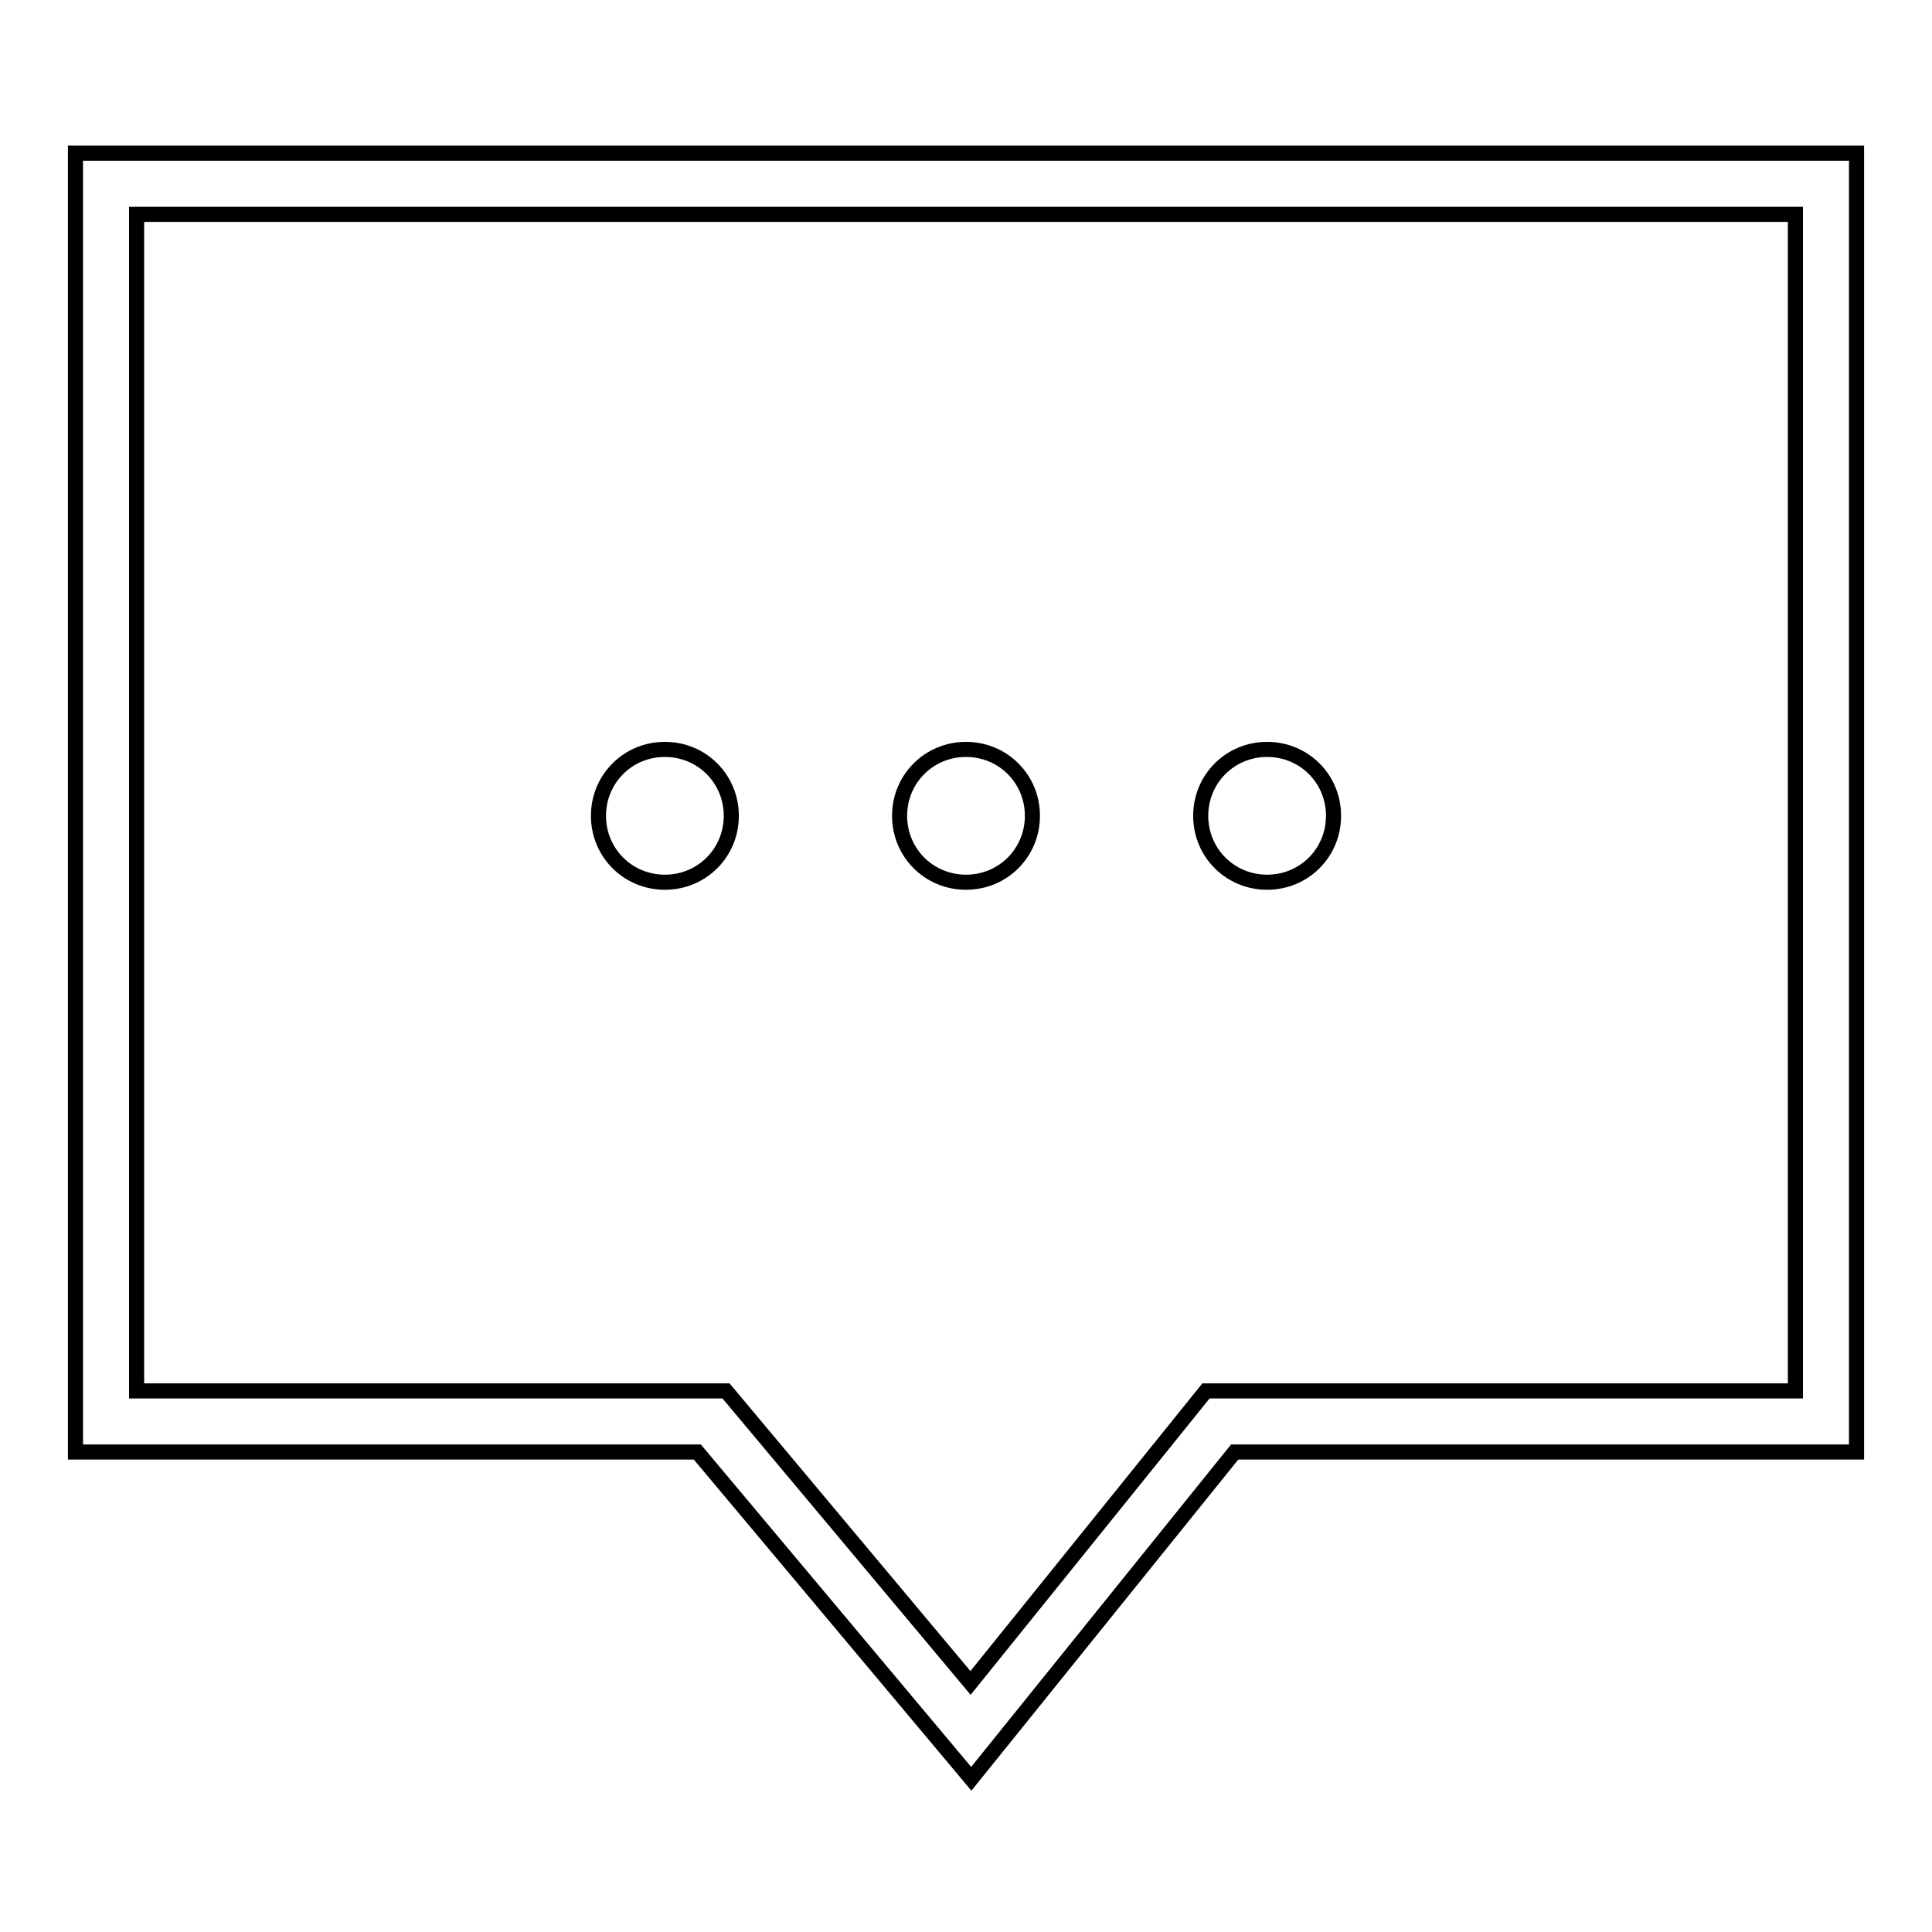 <?xml version="1.0" encoding="utf-8"?>
<!-- Svg Vector Icons : http://www.onlinewebfonts.com/icon -->
<!DOCTYPE svg PUBLIC "-//W3C//DTD SVG 1.1//EN" "http://www.w3.org/Graphics/SVG/1.1/DTD/svg11.dtd">
<svg version="1.1" xmlns="http://www.w3.org/2000/svg" xmlns:xlink="http://www.w3.org/1999/xlink" x="0px" y="0px" viewBox="0 0 256 256" enable-background="new 0 0 256 256" xml:space="preserve">
<g><g><path stroke-width="2" fill-opacity="0" stroke="#000000"  d="M10,20.3v172.1h82.4l36.3,43.3l34.9-43.3H246V20.3H10z M237.9,184.3h-78.1L128.6,223l-32.4-38.7H18.1V28.4h219.8V184.3L237.9,184.3z"/><path stroke-width="2" fill-opacity="0" stroke="#000000"  d="M79.3,108.1c0,4.9,3.9,8.8,8.8,8.8s8.8-3.9,8.8-8.8s-3.9-8.8-8.8-8.8S79.3,103.2,79.3,108.1z"/><path stroke-width="2" fill-opacity="0" stroke="#000000"  d="M119.2,108.1c0,4.9,3.9,8.8,8.8,8.8c4.9,0,8.8-3.9,8.8-8.8s-3.9-8.8-8.8-8.8C123.1,99.3,119.2,103.2,119.2,108.1z"/><path stroke-width="2" fill-opacity="0" stroke="#000000"  d="M159.1,108.1c0,4.9,3.9,8.8,8.8,8.8s8.8-3.9,8.8-8.8s-3.9-8.8-8.8-8.8S159.1,103.2,159.1,108.1z"/></g></g>
</svg>